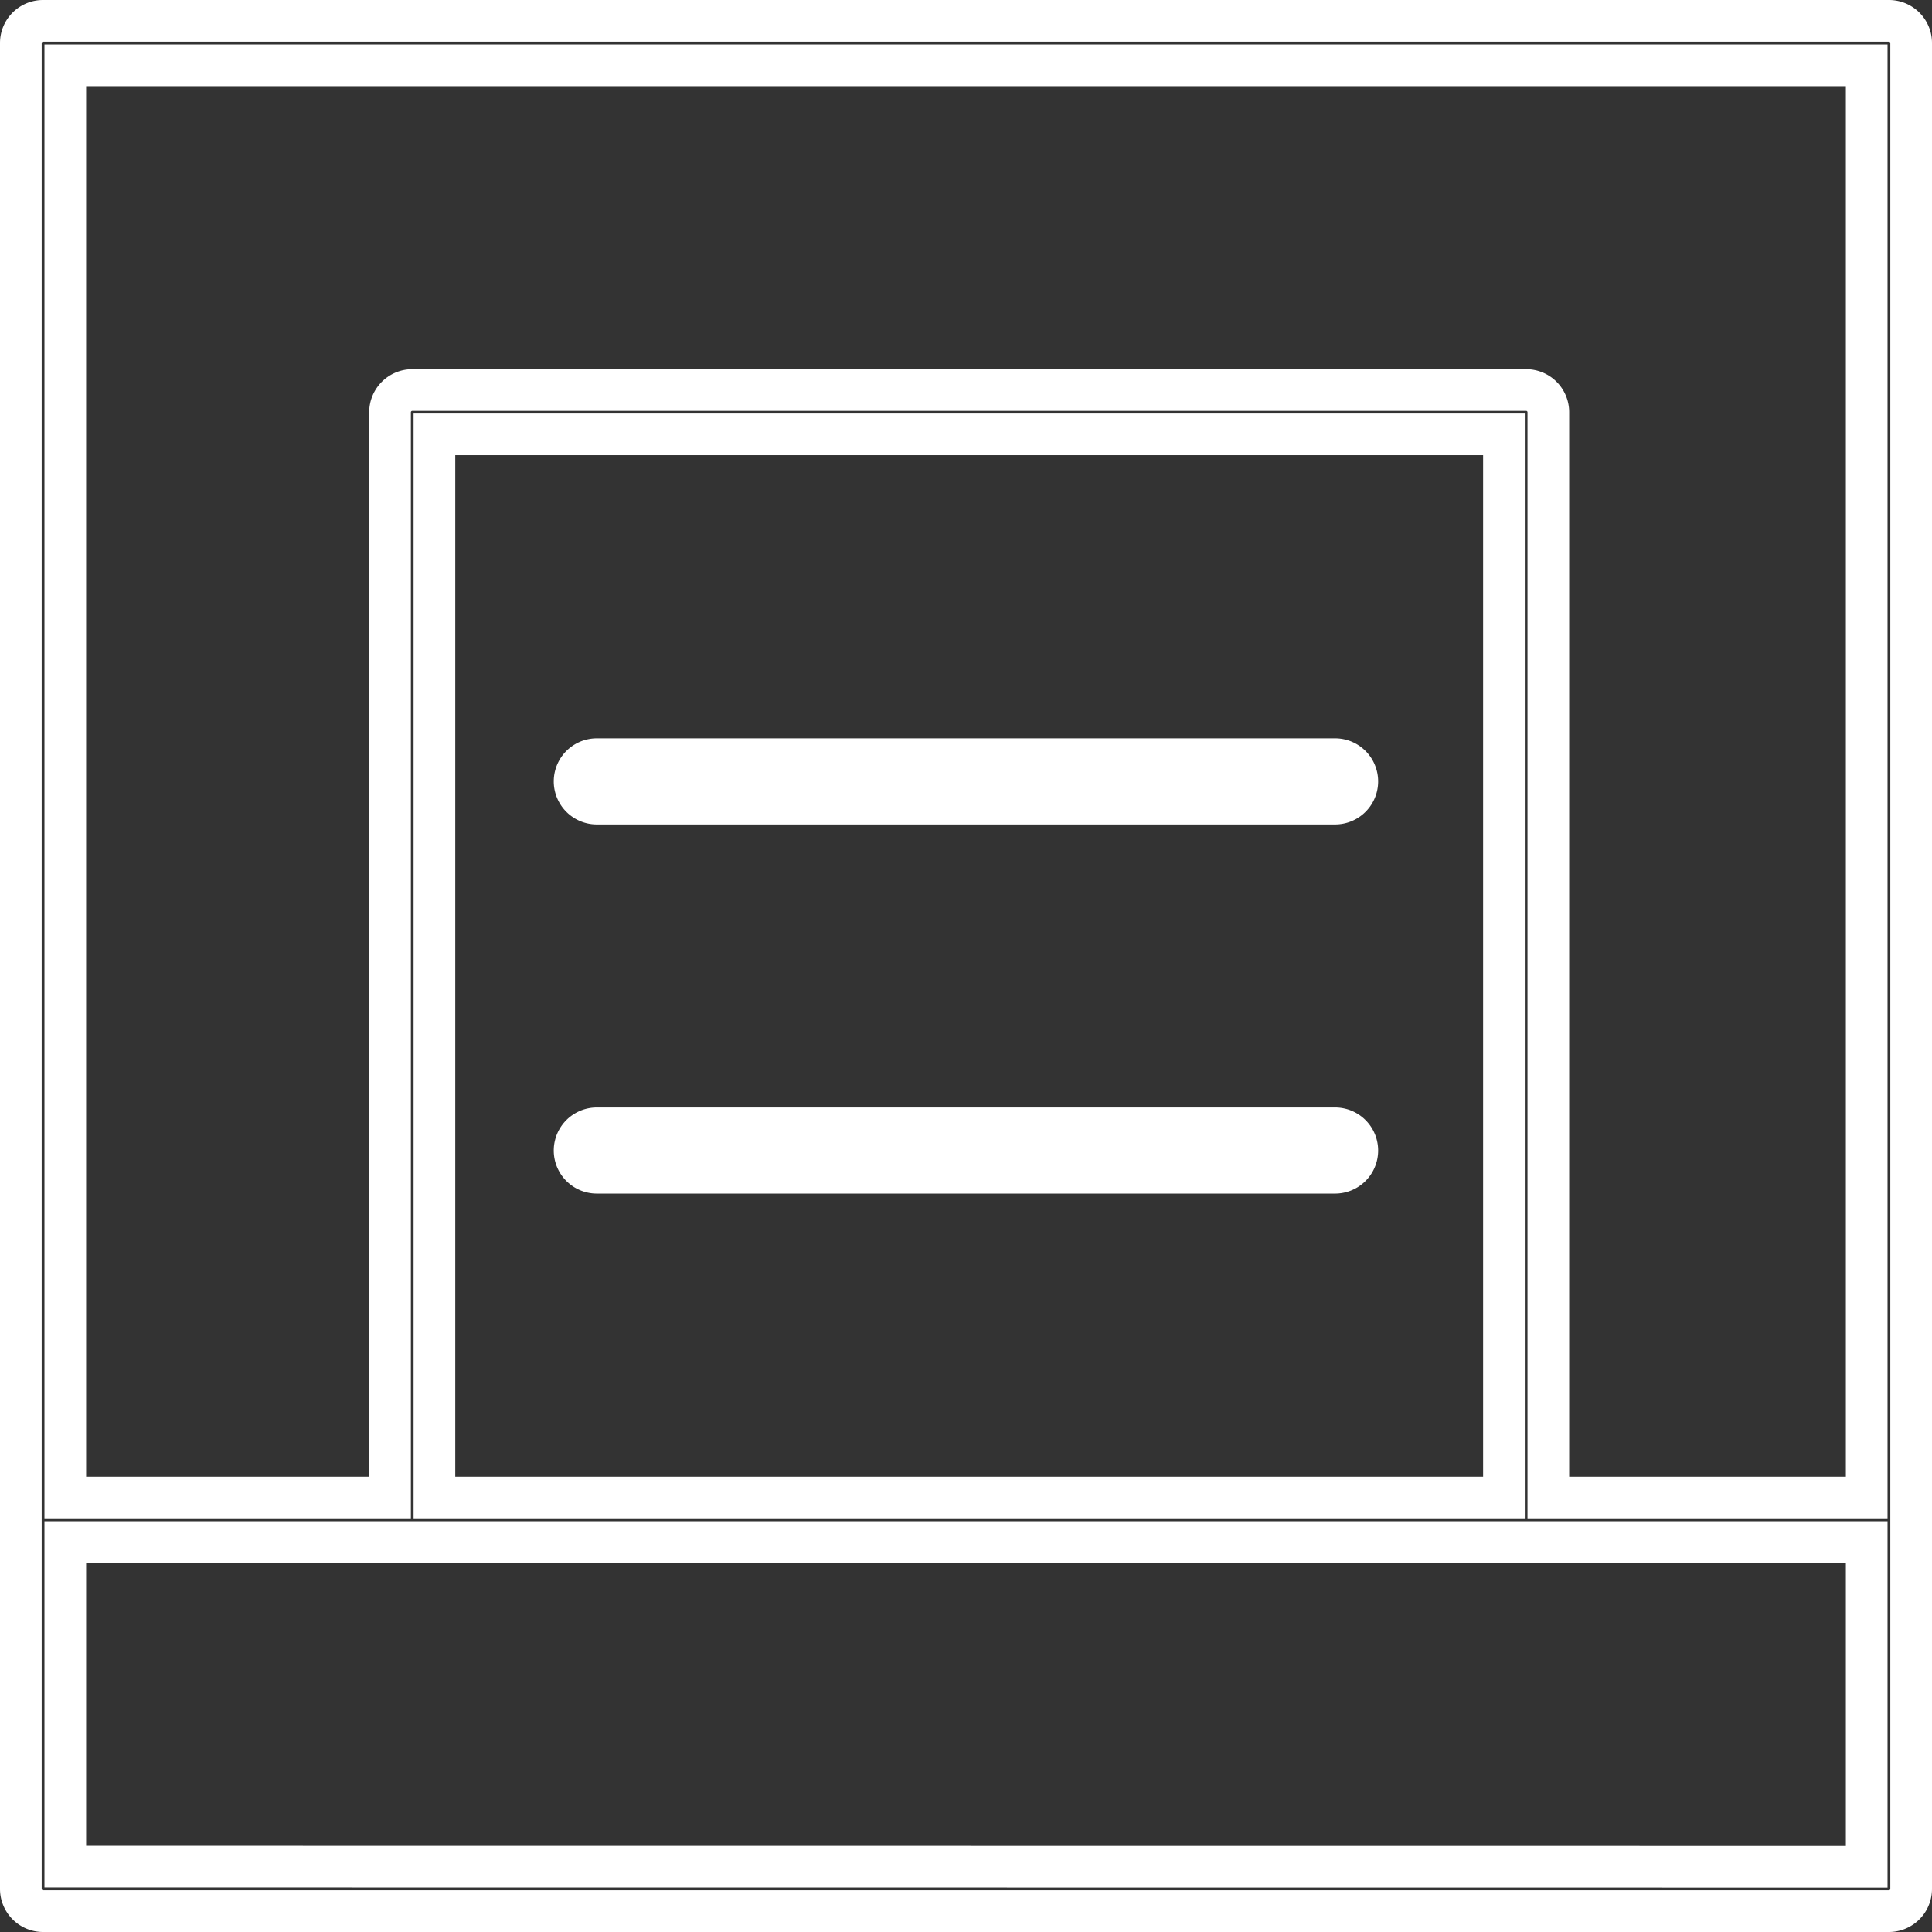 <?xml version="1.0" encoding="UTF-8"?> <svg xmlns="http://www.w3.org/2000/svg" xmlns:xlink="http://www.w3.org/1999/xlink" id="Group_600" data-name="Group 600" width="27.813" height="27.813" viewBox="0 0 27.813 27.813"><rect x="0" y="0" width="27.813" height="27.813" fill="#333333" stroke="none"/><defs><clipPath id="clip-path"><rect id="Rectangle_86" data-name="Rectangle 86" width="27.813" height="27.813" transform="translate(0 0)" fill="none"></rect></clipPath></defs><g id="Group_599" data-name="Group 599" clip-path="url(#clip-path)"><path id="Rectangle_84" data-name="Rectangle 84" d="M.319,0H26.894a.319.319,0,0,1,.319.319V26.893a.32.32,0,0,1-.32.32H.32a.32.32,0,0,1-.32-.32V.319A.319.319,0,0,1,.319,0Z" transform="translate(0.3 0.3)" fill="none" stroke="#fff" stroke-width="0.6"></path><path id="Path_4106" data-name="Path 4106" d="M26.873.94V21.558H22.29V5.934a.319.319,0,0,0-.32-.319H5.936a.32.32,0,0,0-.321.319V21.558H.94V.94Z" fill="none" stroke="#fff" stroke-width="0.6"></path><rect id="Rectangle_85" data-name="Rectangle 85" width="15.397" height="15.305" transform="translate(6.254 6.253)" fill="none" stroke="#fff" stroke-width="0.6"></rect><path id="Path_4107" data-name="Path 4107" d="M.94,26.873V22.2H26.873v4.675Z" fill="none" stroke="#fff" stroke-width="0.6"></path><path id="Path_4108" data-name="Path 4108" d="M8.592,11.569H19.22a.32.32,0,1,0,0-.64H8.592a.32.32,0,1,0,0,.64" fill="#fff"></path><path id="Path_4109" data-name="Path 4109" d="M8.592,11.569H19.22a.32.32,0,1,0,0-.64H8.592a.32.32,0,1,0,0,.64Z" fill="none" stroke="#fff" stroke-width="0.6"></path><path id="Path_4110" data-name="Path 4110" d="M8.592,16.883H19.22a.32.32,0,1,0,0-.64H8.592a.32.32,0,1,0,0,.64" fill="#fff"></path><path id="Path_4111" data-name="Path 4111" d="M8.592,16.883H19.22a.32.32,0,1,0,0-.64H8.592a.32.32,0,1,0,0,.64Z" fill="none" stroke="#fff" stroke-width="0.6"></path></g></svg> 